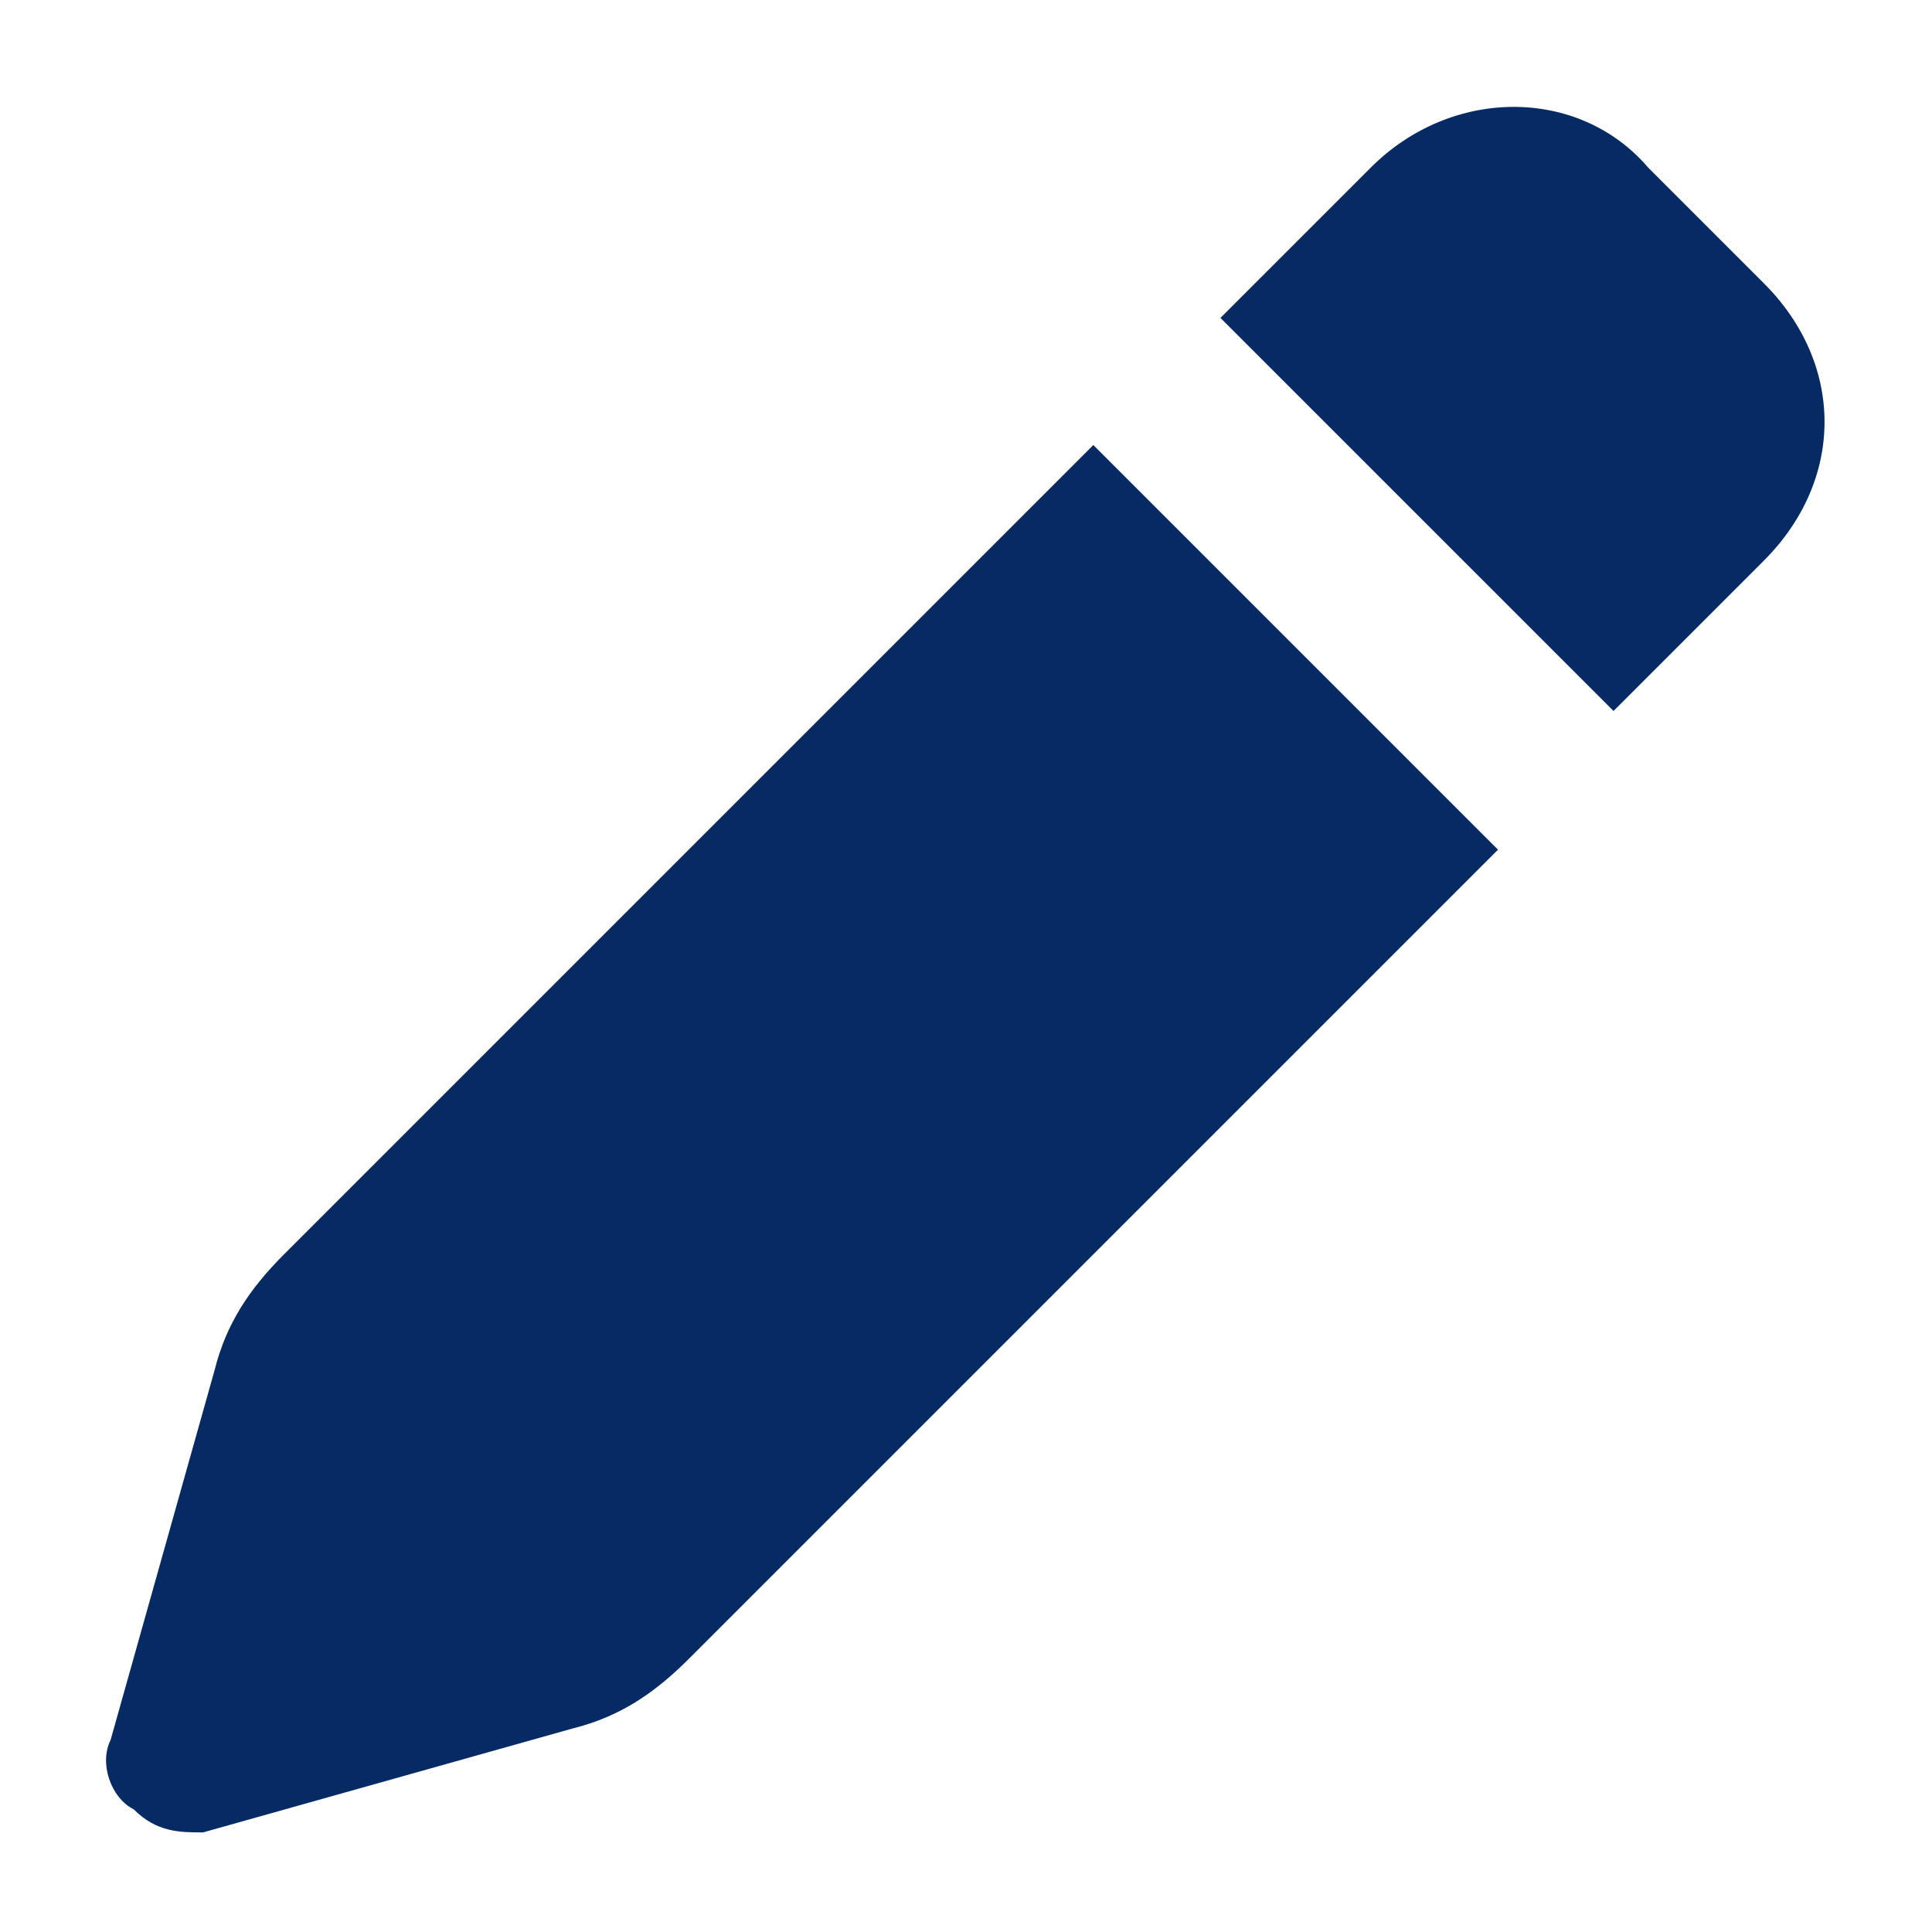 <?xml version="1.0" encoding="UTF-8"?>
<svg id="Layer_1" xmlns="http://www.w3.org/2000/svg" version="1.1" viewBox="0 0 20 20">
  <!-- Generator: Adobe Illustrator 29.6.1, SVG Export Plug-In . SVG Version: 2.1.1 Build 9)  -->
  <path d="M14.19,1.735l-1.556,1.556,4.069,4.069,1.556-1.556c.838-.838.838-2.035,0-2.872l-1.197-1.197c-.718-.838-2.035-.838-2.872,0h0ZM11.318,4.607L2.94,12.985c-.359.359-.598.718-.718,1.197l-1.077,3.83c-.12.239,0,.598.239.718.239.239.479.239.718.239l3.83-1.077c.479-.12.838-.359,1.197-.718l8.378-8.378-4.189-4.189Z" fill="#062a64"/>
</svg>
